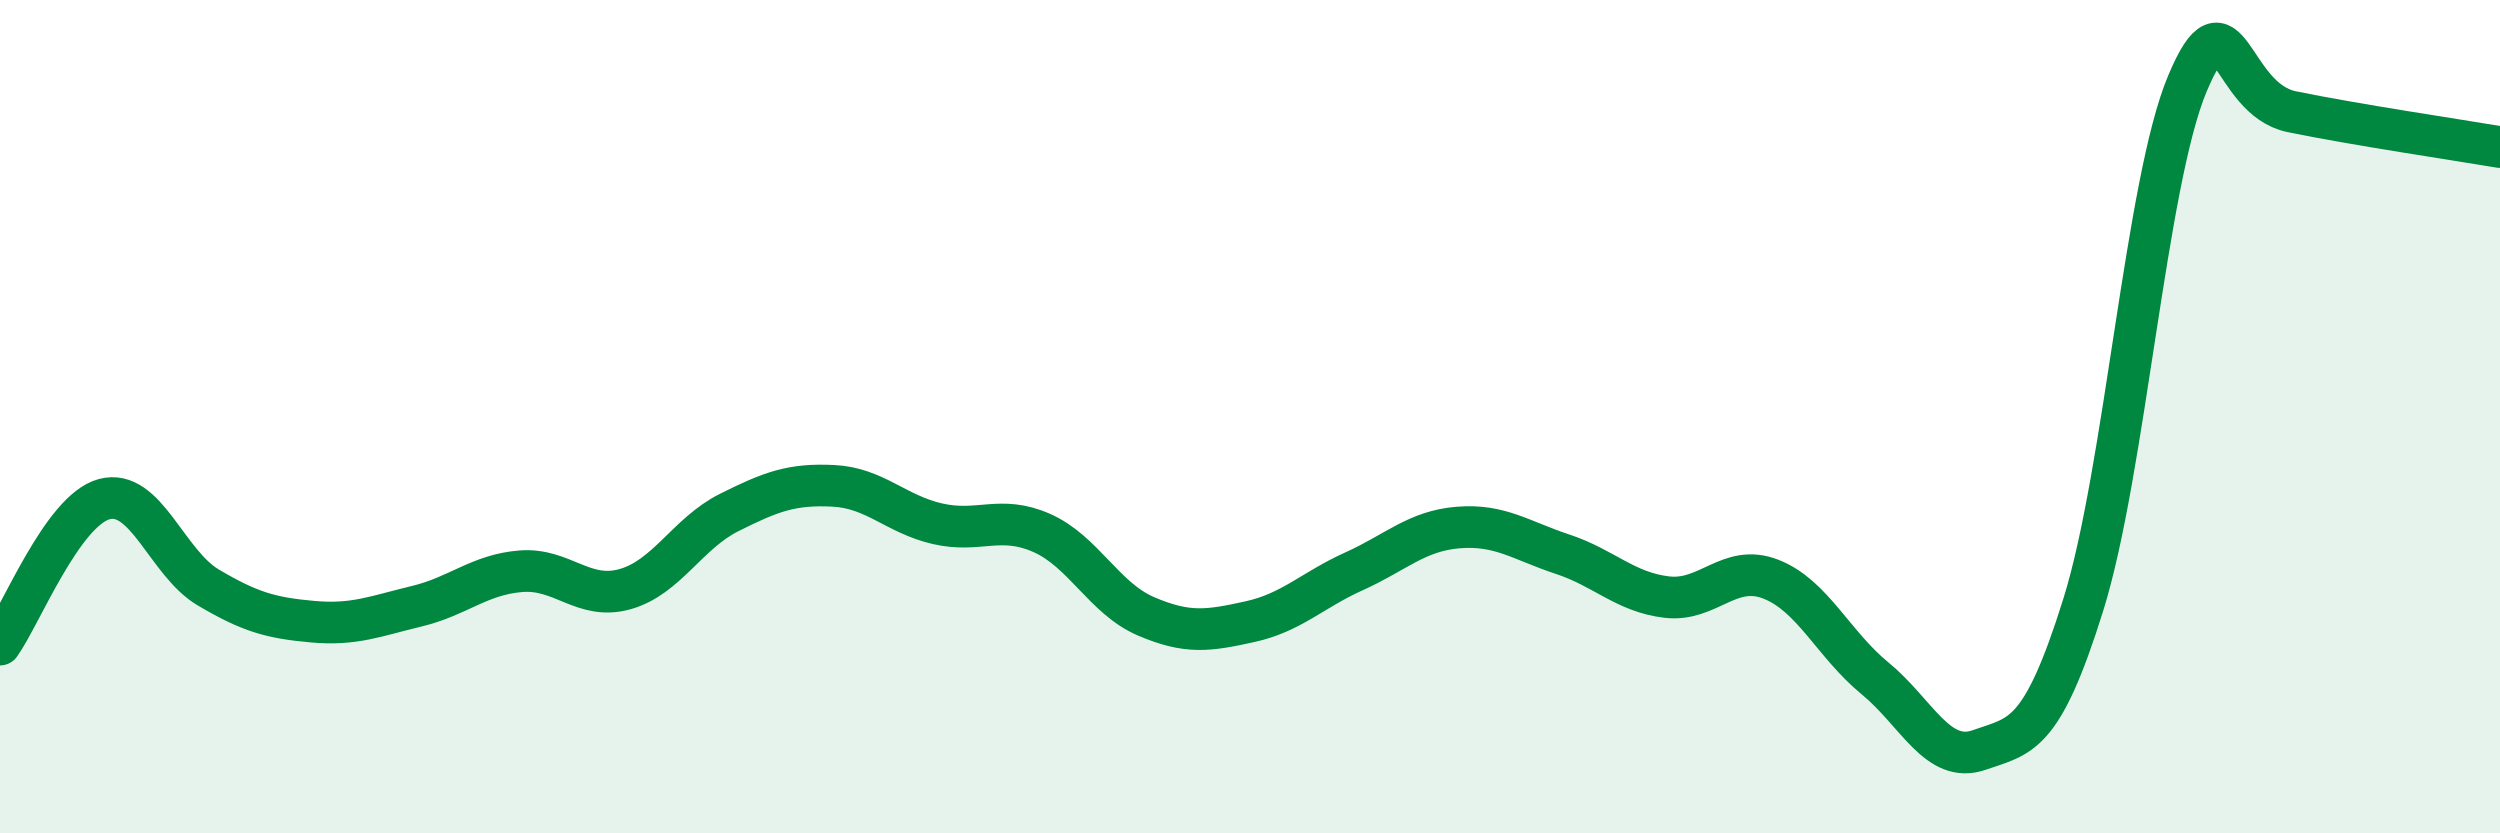 
    <svg width="60" height="20" viewBox="0 0 60 20" xmlns="http://www.w3.org/2000/svg">
      <path
        d="M 0,15.47 C 0.5,14.77 1.5,12.25 2.5,11.98 C 3.5,11.71 4,13.51 5,14.1 C 6,14.69 6.5,14.83 7.5,14.92 C 8.5,15.01 9,14.79 10,14.55 C 11,14.31 11.5,13.79 12.5,13.71 C 13.5,13.63 14,14.42 15,14.14 C 16,13.86 16.5,12.8 17.5,12.3 C 18.5,11.8 19,11.61 20,11.66 C 21,11.71 21.5,12.34 22.5,12.57 C 23.5,12.8 24,12.35 25,12.79 C 26,13.23 26.5,14.36 27.5,14.79 C 28.5,15.22 29,15.14 30,14.92 C 31,14.7 31.5,14.16 32.5,13.71 C 33.5,13.26 34,12.74 35,12.66 C 36,12.58 36.5,12.97 37.5,13.3 C 38.5,13.63 39,14.21 40,14.33 C 41,14.45 41.5,13.51 42.5,13.9 C 43.5,14.29 44,15.46 45,16.28 C 46,17.1 46.5,18.35 47.5,18 C 48.5,17.65 49,17.71 50,14.51 C 51,11.31 51.5,4.37 52.5,2 C 53.5,-0.37 53.5,2.37 55,2.68 C 56.5,2.99 59,3.36 60,3.53L60 20L0 20Z"
        fill="#008740"
        opacity="0.1"
        stroke-linecap="round"
        stroke-linejoin="round"
      />
      <path
        d="M 0,15.47 C 0.5,14.77 1.5,12.25 2.5,11.98 C 3.5,11.71 4,13.51 5,14.1 C 6,14.69 6.5,14.83 7.5,14.92 C 8.5,15.01 9,14.79 10,14.55 C 11,14.31 11.5,13.79 12.5,13.71 C 13.5,13.63 14,14.42 15,14.14 C 16,13.86 16.5,12.8 17.5,12.3 C 18.5,11.8 19,11.61 20,11.66 C 21,11.71 21.5,12.34 22.5,12.57 C 23.5,12.8 24,12.35 25,12.79 C 26,13.23 26.5,14.36 27.5,14.79 C 28.5,15.22 29,15.14 30,14.92 C 31,14.7 31.5,14.16 32.5,13.71 C 33.5,13.26 34,12.74 35,12.66 C 36,12.58 36.5,12.97 37.5,13.3 C 38.5,13.63 39,14.21 40,14.33 C 41,14.45 41.5,13.51 42.5,13.9 C 43.5,14.29 44,15.46 45,16.28 C 46,17.1 46.5,18.35 47.5,18 C 48.5,17.65 49,17.71 50,14.51 C 51,11.31 51.5,4.37 52.5,2 C 53.5,-0.37 53.5,2.37 55,2.68 C 56.5,2.99 59,3.36 60,3.53"
        stroke="#008740"
        stroke-width="1"
        fill="none"
        stroke-linecap="round"
        stroke-linejoin="round"
      />
    </svg>
  